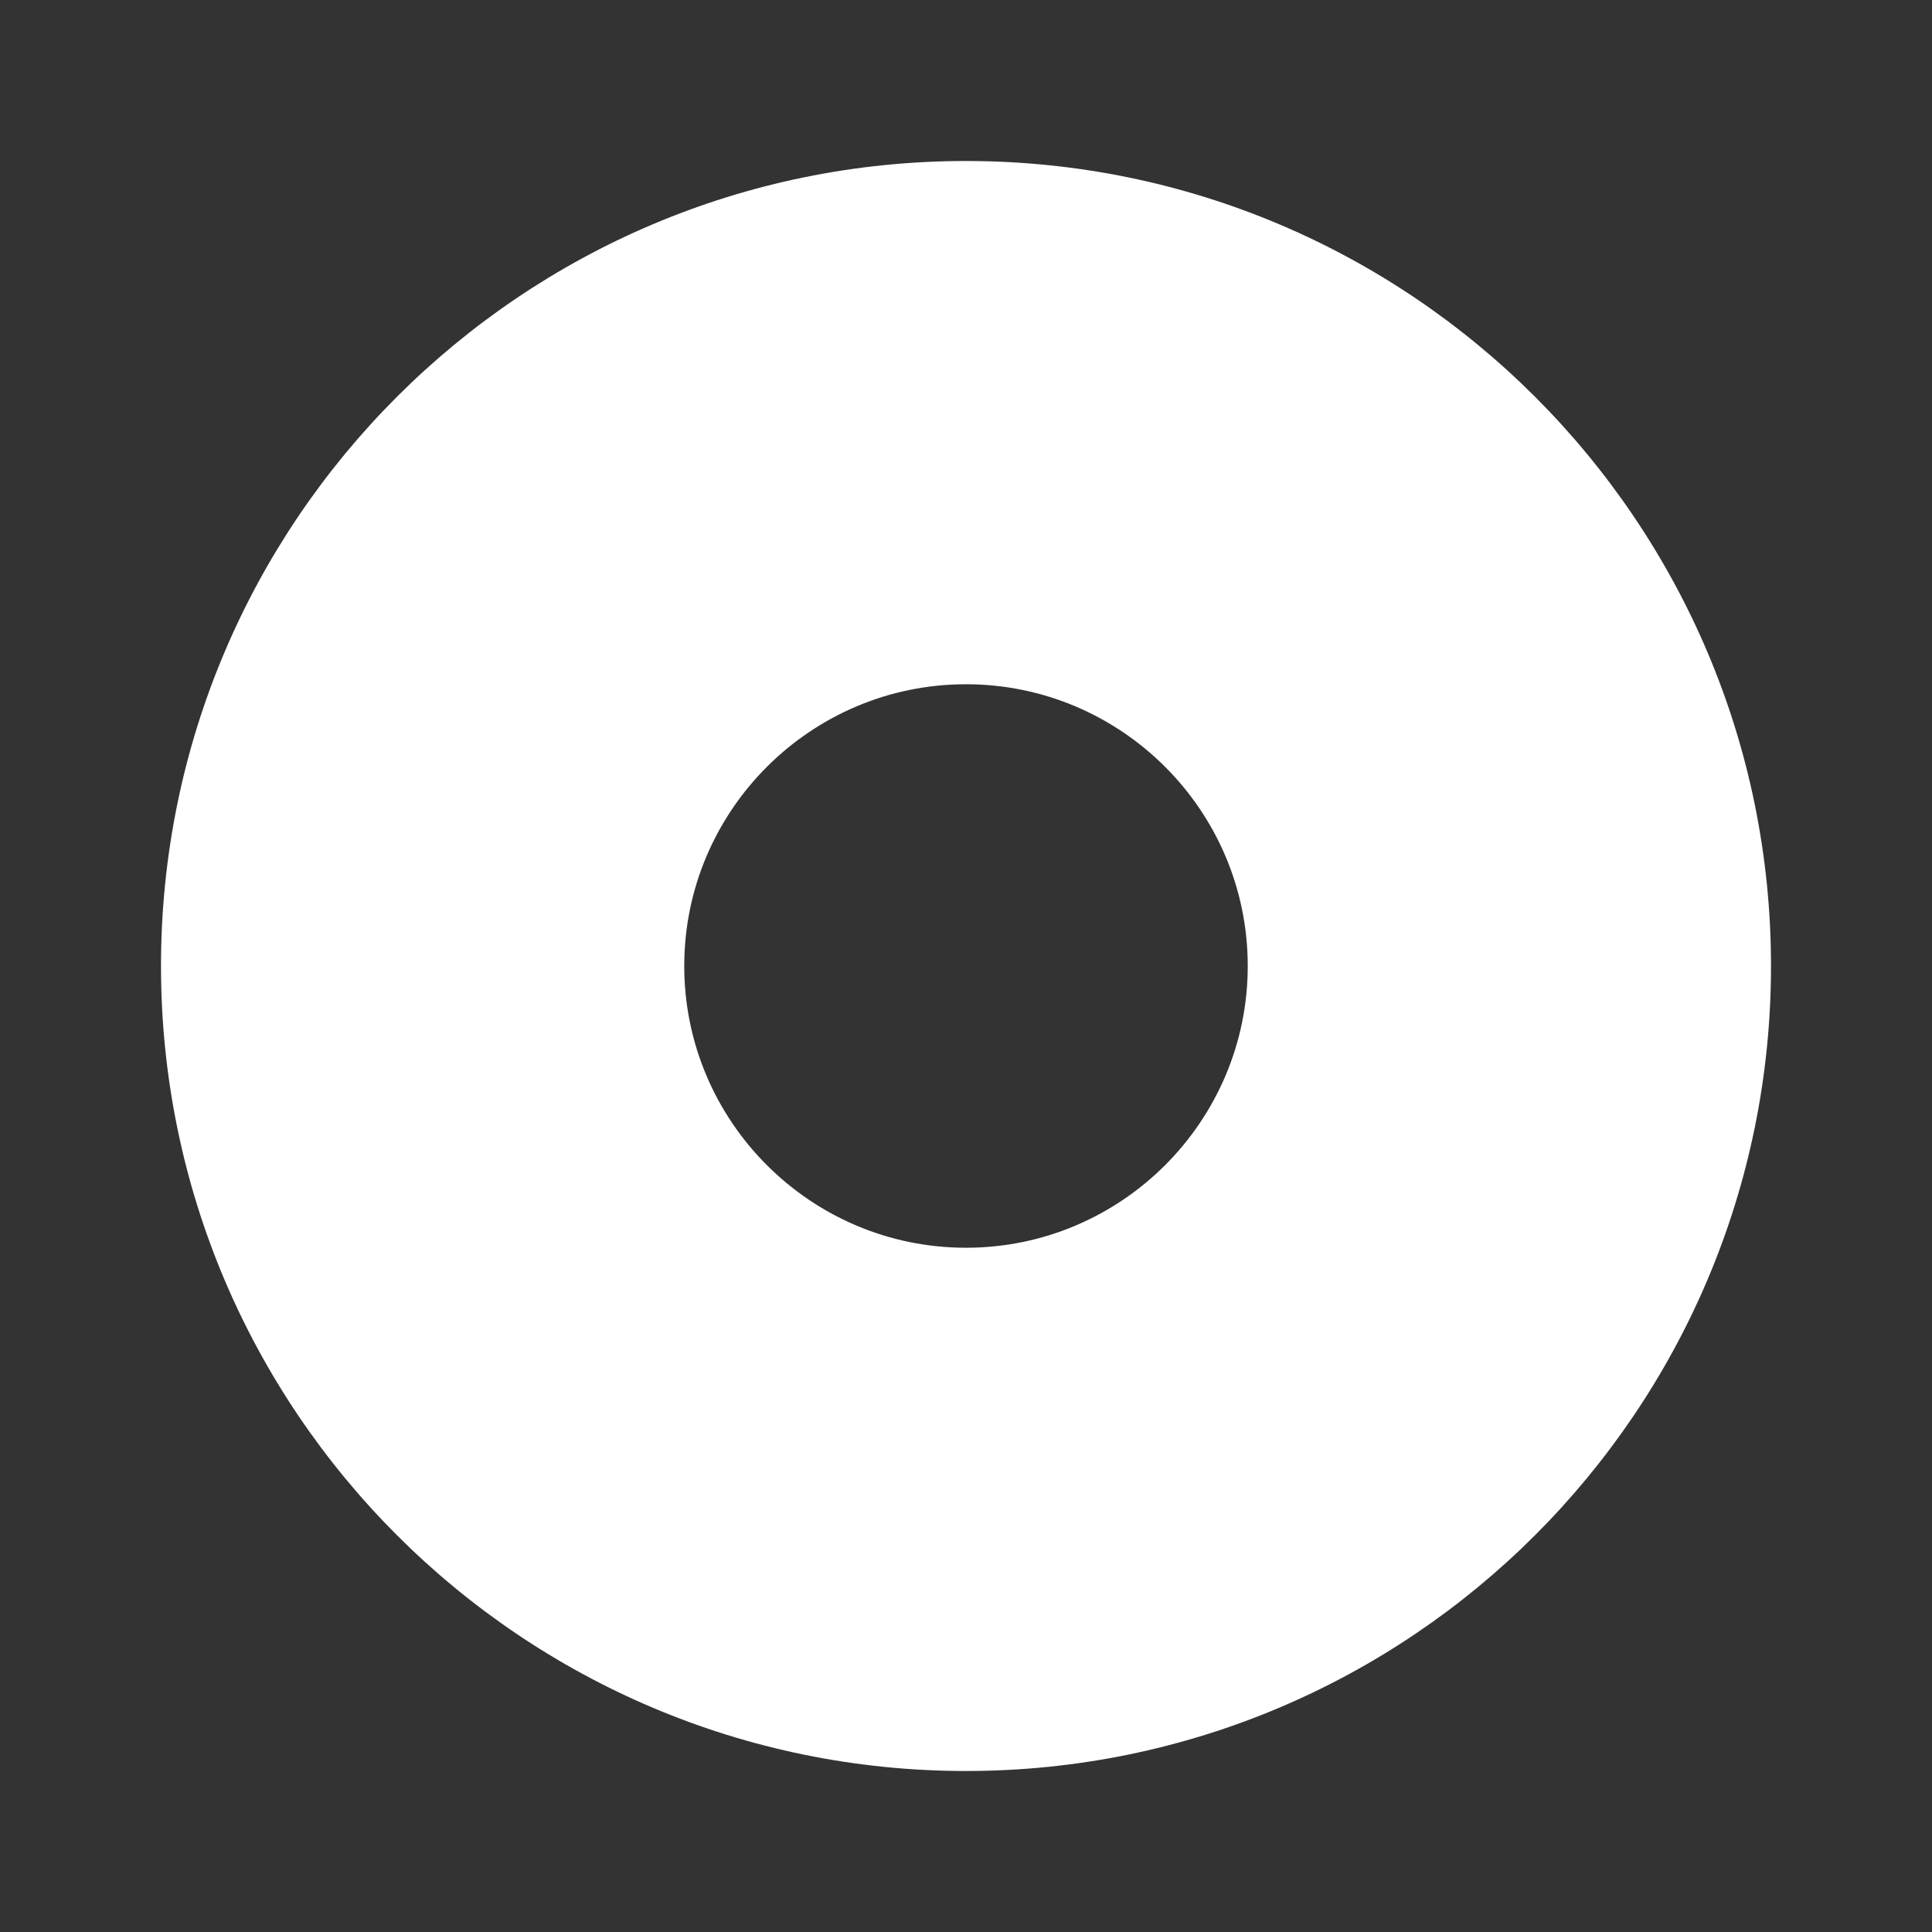 <svg xmlns="http://www.w3.org/2000/svg" width="24" height="24" viewBox="0 0 24 24">
  <rect x="0" y="0" width="24" height="24" fill="#333333" stroke="none"/>
  <path d="M12,2c5.52,0,10,4.48,10,10s-4.48,10-10,10S2,17.52,2,12S6.48,2,12,2z M12,8.5 C10.07,8.5,8.5,10.07,8.5,12c0,1.93,1.57,3.5,3.5,3.5s3.5-1.57,3.5-3.5C15.5,10.07,13.93,8.5,12,8.5z M16.5,7.5 C16.5,6.67,17.17,6,18,6s1.5,0.67,1.5,1.5S18.83,9,18,9S16.5,8.33,16.5,7.5z" fill="#ffffff"/>
  <circle cx="12" cy="12" r="3.5" fill="transparent"/>
  <circle cx="18" cy="7.5" r="1.5" fill="transparent"/>
</svg>
